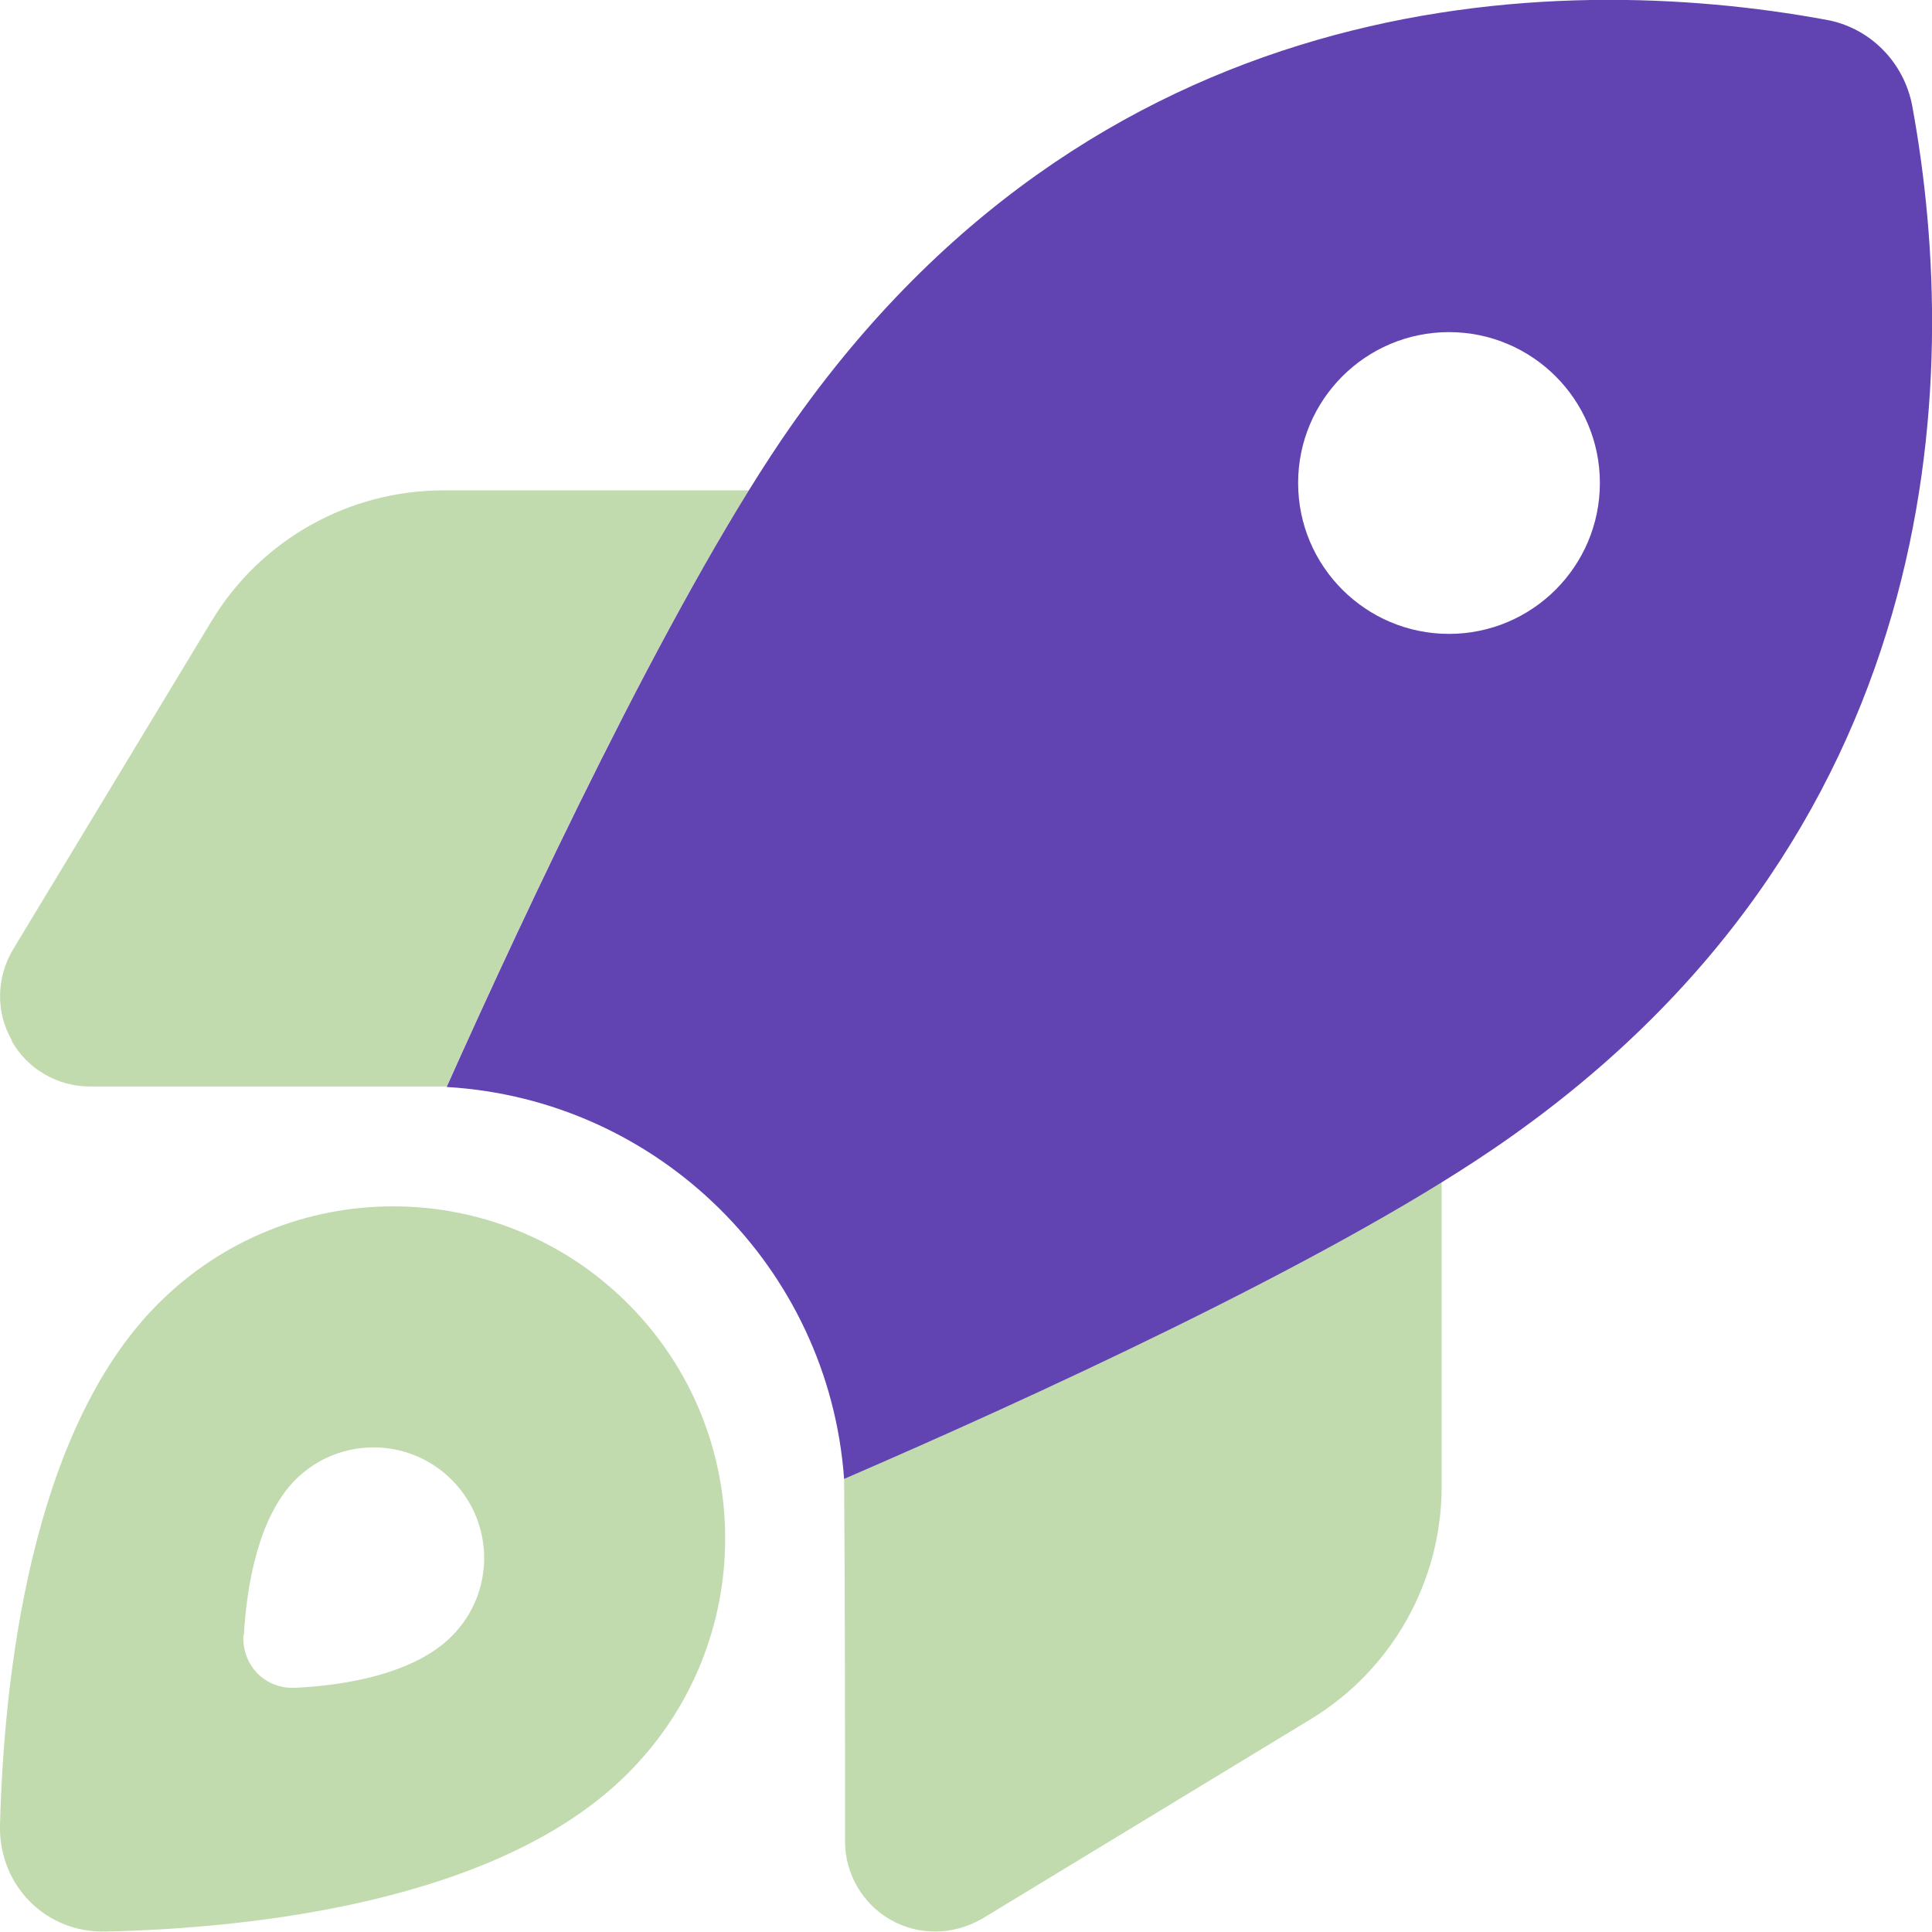 <?xml version="1.0" encoding="UTF-8"?>
<svg id="Layer_2" data-name="Layer 2" xmlns="http://www.w3.org/2000/svg" viewBox="0 0 42 42">
  <defs>
    <style>
      .cls-1 {
        fill: #6143b1;
      }

      .cls-2 {
        fill: #c1dbaf;
        isolation: isolate;
      }
    </style>
  </defs>
  <g id="Layer_1-2" data-name="Layer 1">
    <path class="cls-2" d="M0,39.68c-.03,1.31,1,2.35,2.31,2.31,3.09-.07,8.53-.62,11.34-3.44,2.82-2.82,2.82-7.39,0-10.21s-7.39-2.82-10.21,0C.63,31.15.08,36.59,0,39.68ZM.25,22.62c.34.62,1,1,1.71,1h7.75c1.6-3.57,4.23-9.2,6.57-12.96h-6.63c-2.07,0-3.98,1.07-5.05,2.84L.29,20.63c-.37.61-.39,1.37-.03,1.99H.25ZM5.3,35.56c.06-1.05.3-2.56,1.12-3.39.94-.94,2.46-.94,3.4,0,.94.94.94,2.46,0,3.4-.83.83-2.34,1.07-3.39,1.12-.66.04-1.17-.48-1.14-1.14h0ZM18.35,32.15c.02,2.63.02,5.25.02,7.88,0,.71.39,1.37,1,1.71.3.17.63.25.97.25s.71-.1,1.03-.29l7.13-4.33c1.76-1.07,2.84-2.99,2.84-5.05v-6.63c-3.74,2.31-9.35,4.87-12.98,6.44h0Z"/>
    <path class="cls-1" d="M18.35,32.15c-.33-4.59-4.03-8.25-8.64-8.52,1.76-3.93,4.79-10.39,7.28-14.07C23.72-.34,33.72-.67,39.7.43c.95.17,1.69.92,1.87,1.87,1.1,5.98.76,15.98-9.14,22.7-3.67,2.49-10.1,5.43-14.08,7.15h0ZM34.78,10.5c0-1.81-1.47-3.28-3.28-3.28s-3.28,1.47-3.28,3.28,1.47,3.28,3.28,3.28,3.28-1.47,3.28-3.28Z"/>
  </g>
</svg>
